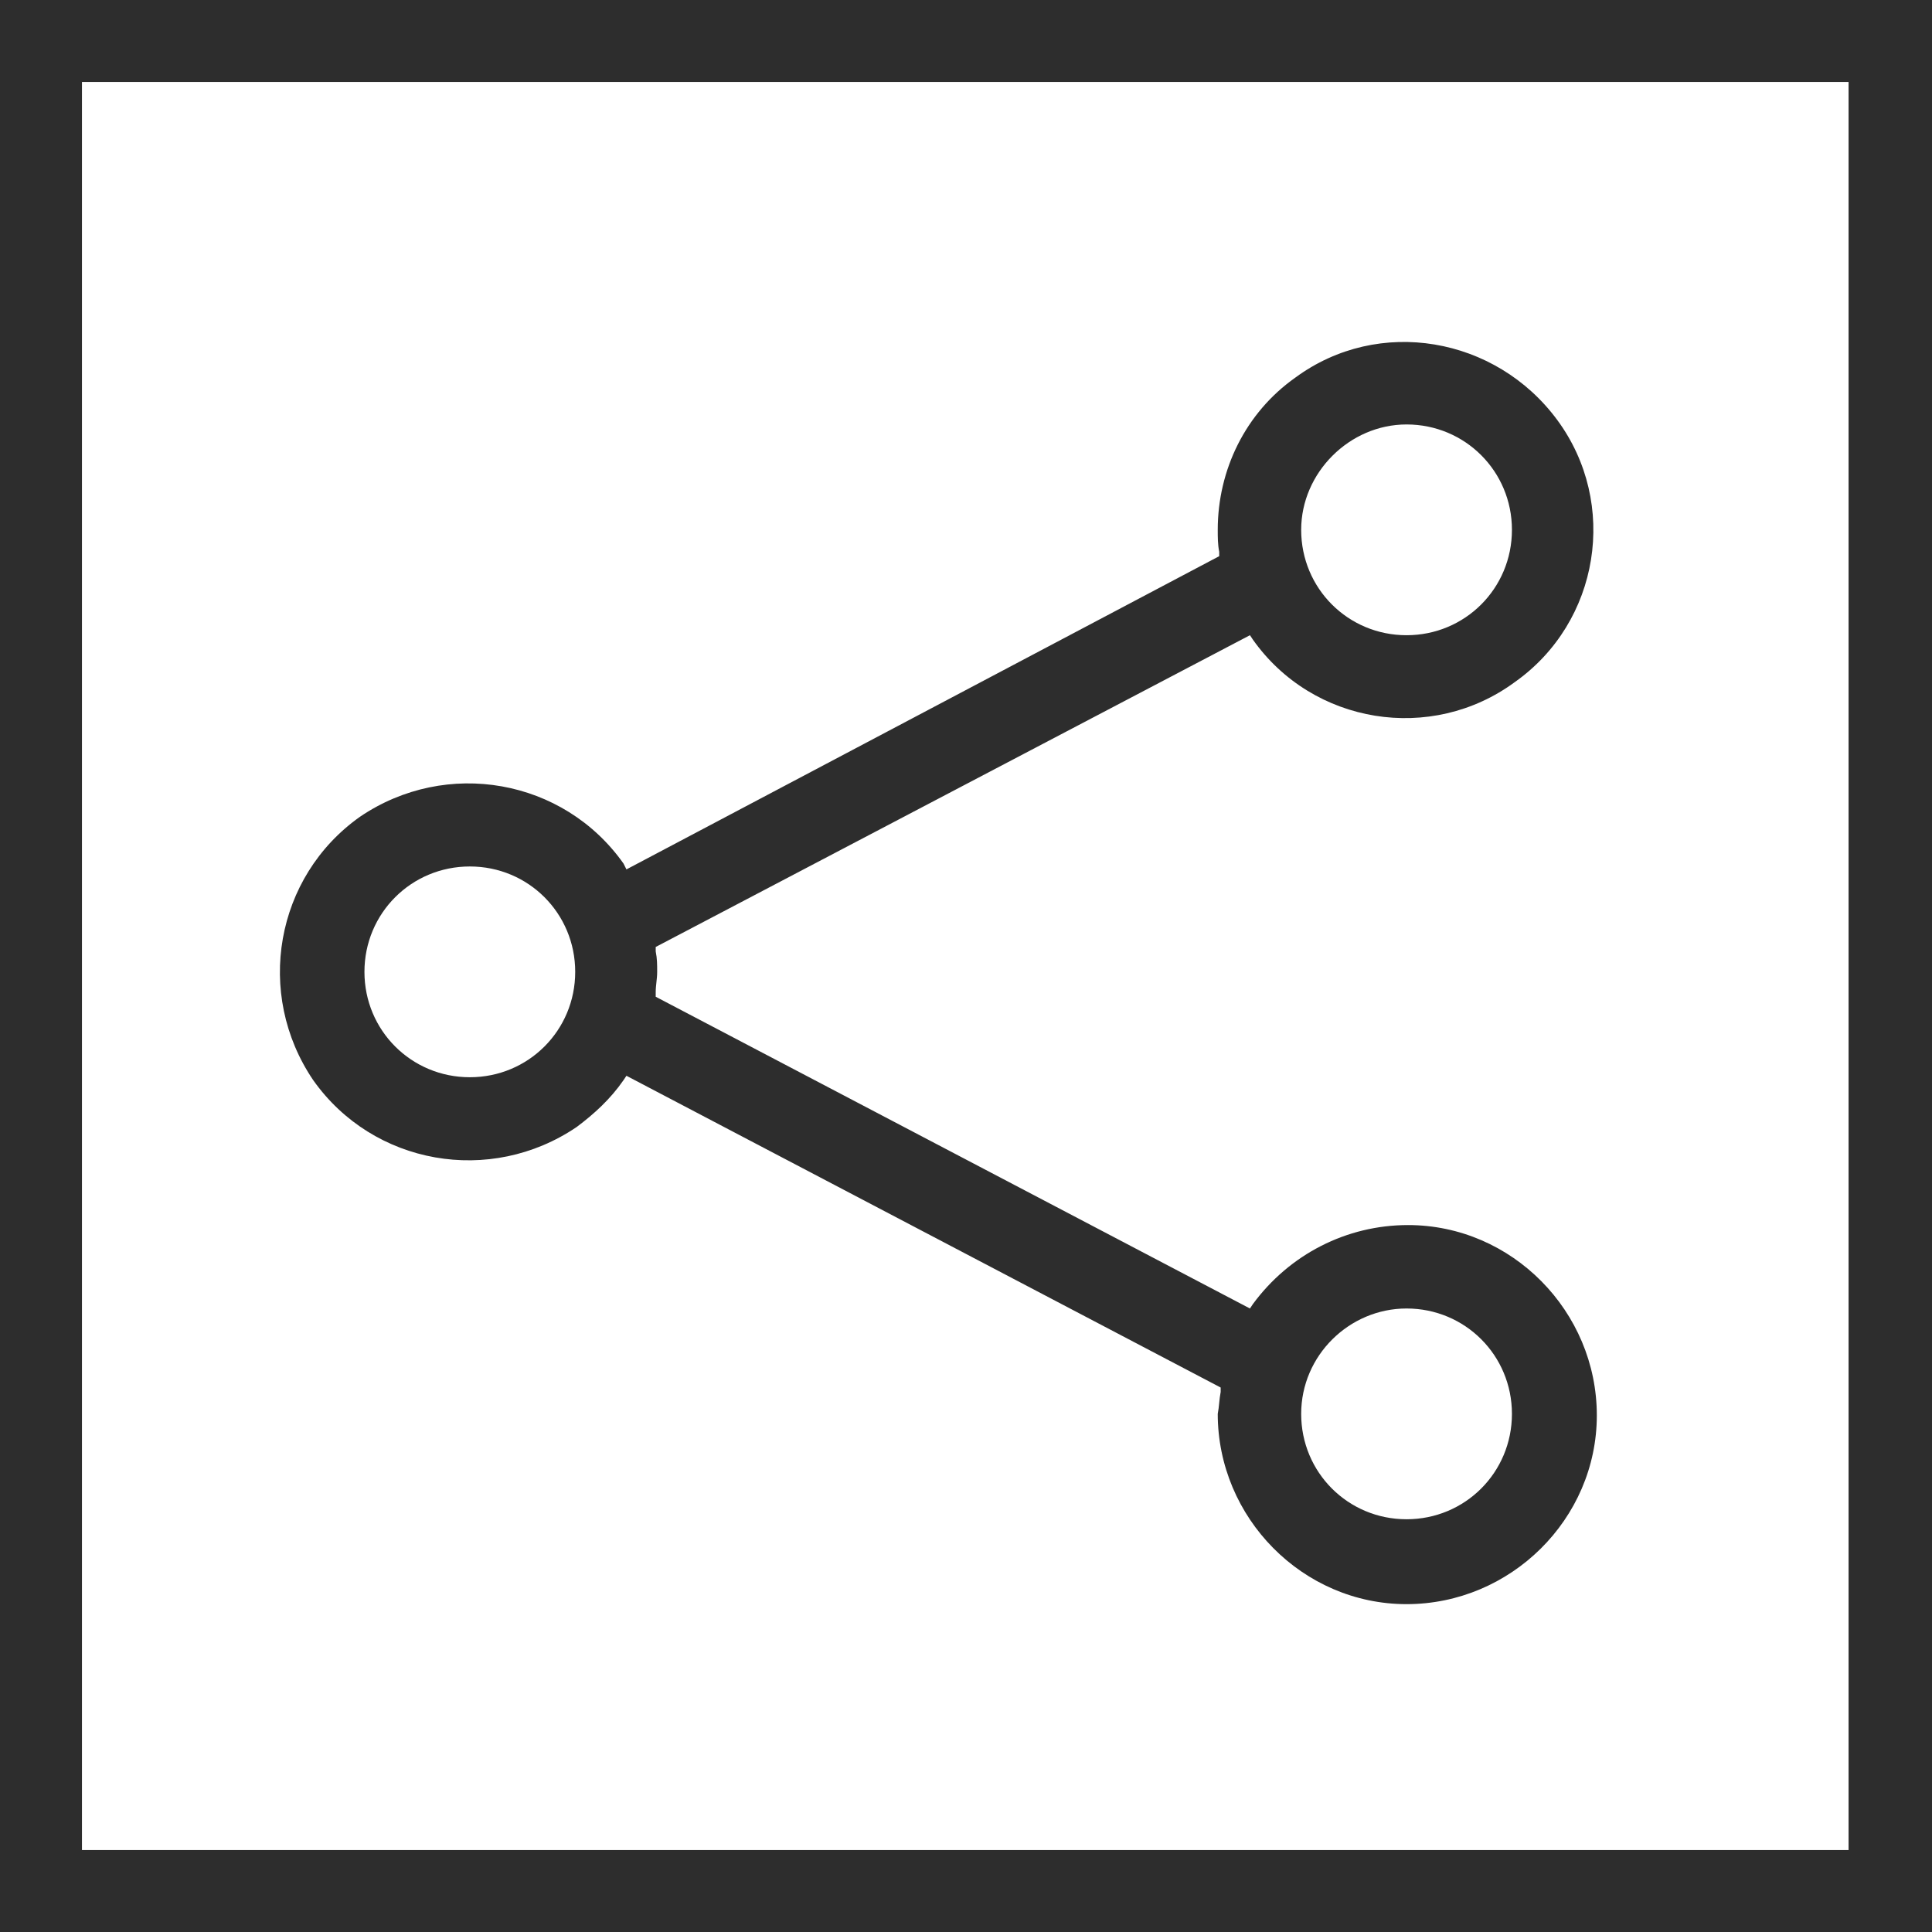 <?xml version="1.0" encoding="utf-8"?>
<svg version="1.1" id="Layer_1" xmlns="http://www.w3.org/2000/svg" xmlns:xlink="http://www.w3.org/1999/xlink" x="0px" y="0px"
	 viewBox="0 0 132 132" style="enable-background:new 0 0 132 132;" xml:space="preserve" width="132" height="132">
<style type="text/css">
	.st0{fill:#2D2D2D;}
</style>
<path class="st0" d="M0,0v132h132V0H0z M126.4,126.4H5.6V5.6h120.7V126.4z"/>
<path class="st0" d="M83.2,96.6c0,7.1,5.8,13,12.9,13c7.1,0,13-5.8,13-12.9c0-7.1-5.8-13-12.9-13c-4.2,0-8.1,2-10.6,5.4l-0.2,0.3L44.8,68.1v-0.3
	c0-0.5,0.1-0.9,0.1-1.4c0-0.5,0-0.9-0.1-1.4v-0.3l40.6-21.3l0.2,0.3c4.1,5.8,12.2,7.1,17.9,2.9c5.8-4.1,7.1-12.2,2.9-17.9
	s-12.2-7.1-17.9-2.9c-3.4,2.4-5.3,6.3-5.3,10.4c0,0.5,0,1,0.1,1.5v0.3L42.8,59.4L42.6,59c-4.1-5.8-12.1-7.2-18-3.2
	c-5.8,4.1-7.2,12.1-3.2,18c4.1,5.8,12.1,7.2,18,3.2c1.2-0.9,2.3-1.9,3.2-3.2l0.2-0.3l40.6,21.3v0.3C83.3,95.6,83.3,96.1,83.2,96.6z
	 M96.1,89.4c4,0,7.2,3.2,7.2,7.2s-3.2,7.2-7.2,7.2c-4,0-7.2-3.2-7.2-7.2C88.9,92.6,92.2,89.4,96.1,89.4z M96.1,29
	c4,0,7.2,3.2,7.2,7.2s-3.2,7.2-7.2,7.2c-4,0-7.2-3.2-7.2-7.2C88.9,32.3,92.2,29,96.1,29z M32.1,73.6c-4,0-7.2-3.2-7.2-7.2
	s3.2-7.2,7.2-7.2s7.2,3.2,7.2,7.2C39.3,70.4,36.1,73.6,32.1,73.6z"/>
</svg>
